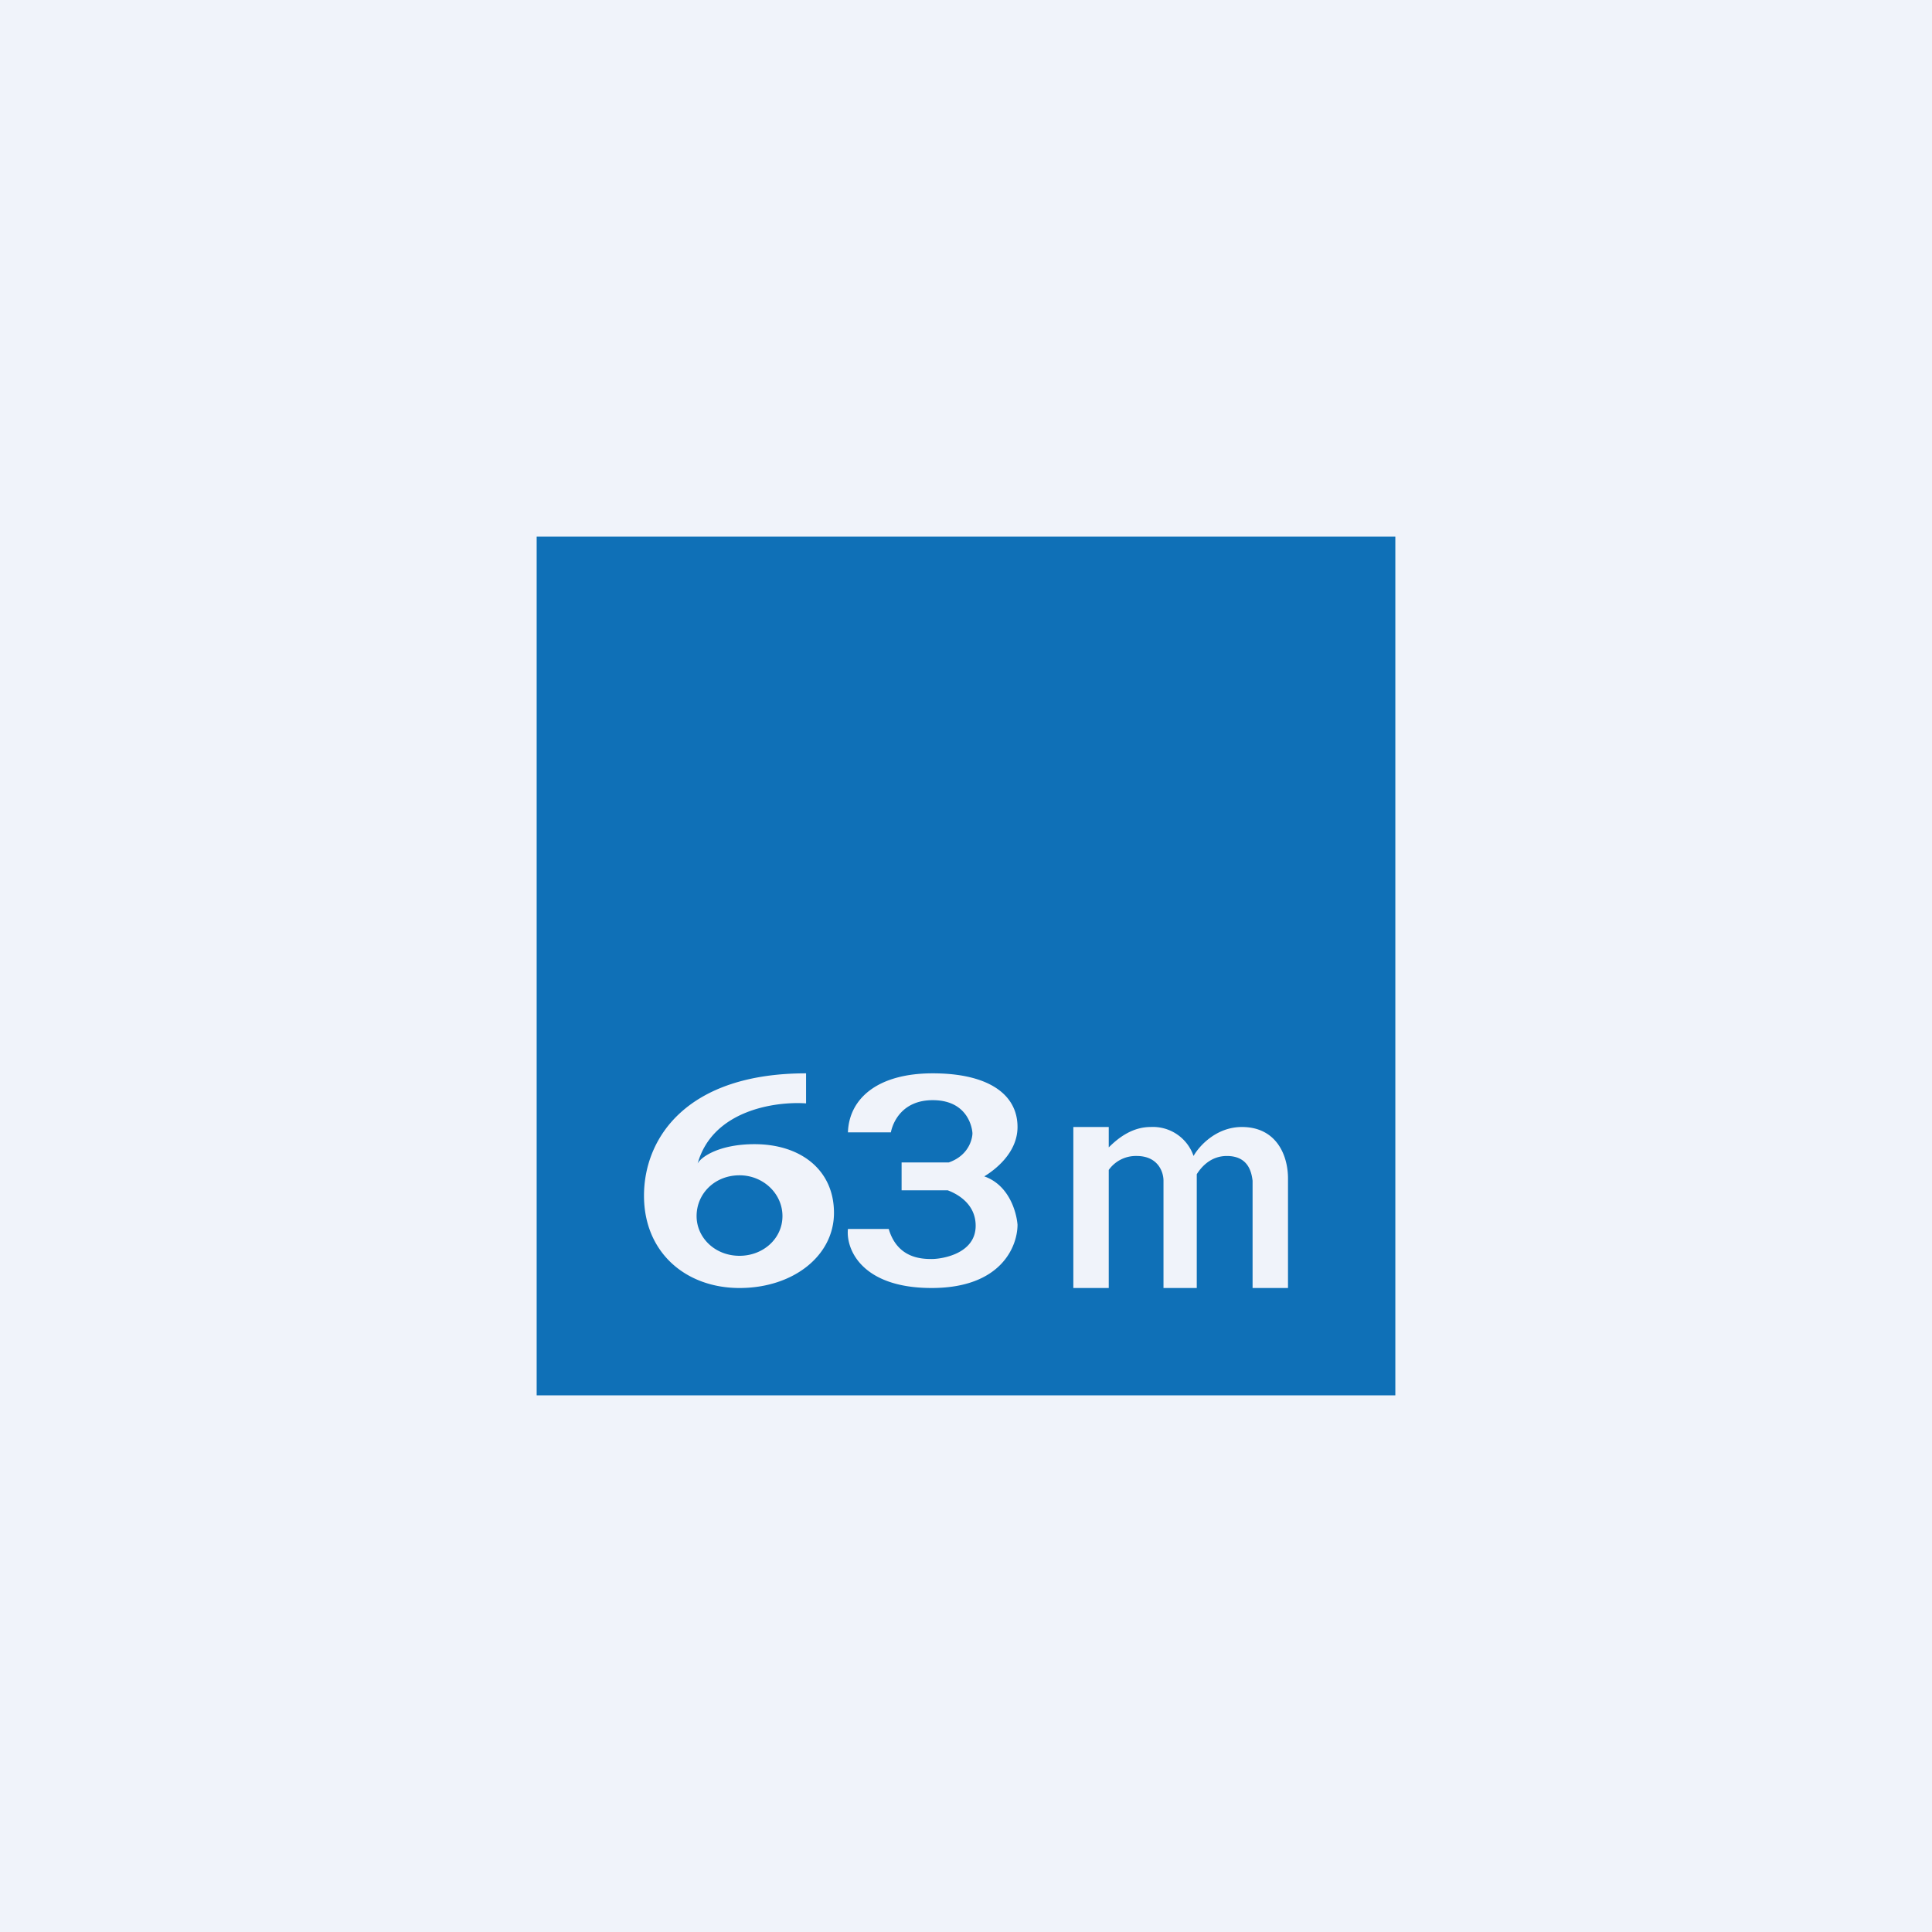<!-- by TradingView --><svg width="18" height="18" viewBox="0 0 18 18" xmlns="http://www.w3.org/2000/svg"><path fill="#F0F3FA" d="M0 0h18v18H0z"/><path fill="#0F70B7" d="M5 5h8v8H5z"/><path d="M7.51 10v.28c-.28-.02-.87.06-1.01.56.03-.06.2-.18.53-.18.43 0 .74.24.74.64s-.38.7-.88.7-.89-.33-.89-.86C6 10.6 6.4 10 7.51 10Zm-.62 1.7c.22 0 .4-.16.4-.37s-.18-.38-.4-.38c-.23 0-.4.17-.4.38 0 .2.17.37.4.37Zm1.41-1.15h-.4c.01-.31.27-.55.79-.55.51 0 .79.19.79.5 0 .24-.21.4-.31.46.23.08.3.33.31.45 0 .2-.15.59-.8.59s-.8-.36-.78-.55h.38c.08.27.3.28.4.28.1 0 .41-.05.41-.31 0-.21-.18-.3-.26-.33H8.4v-.26h.44c.2-.07.22-.24.22-.27 0-.03-.03-.31-.37-.31-.28 0-.37.2-.39.3Zm2.03-.05H10V12h.33v-1.1a.31.31 0 0 1 .26-.13c.2 0 .25.15.25.23v1h.31v-1.06c.05-.08.14-.17.28-.17.2 0 .23.15.24.23v1H12v-1.02c0-.22-.11-.48-.43-.48-.24 0-.4.18-.45.27a.4.4 0 0 0-.4-.27c-.17 0-.3.1-.39.19v-.19Z" fill="#F0F3FA"/></svg>